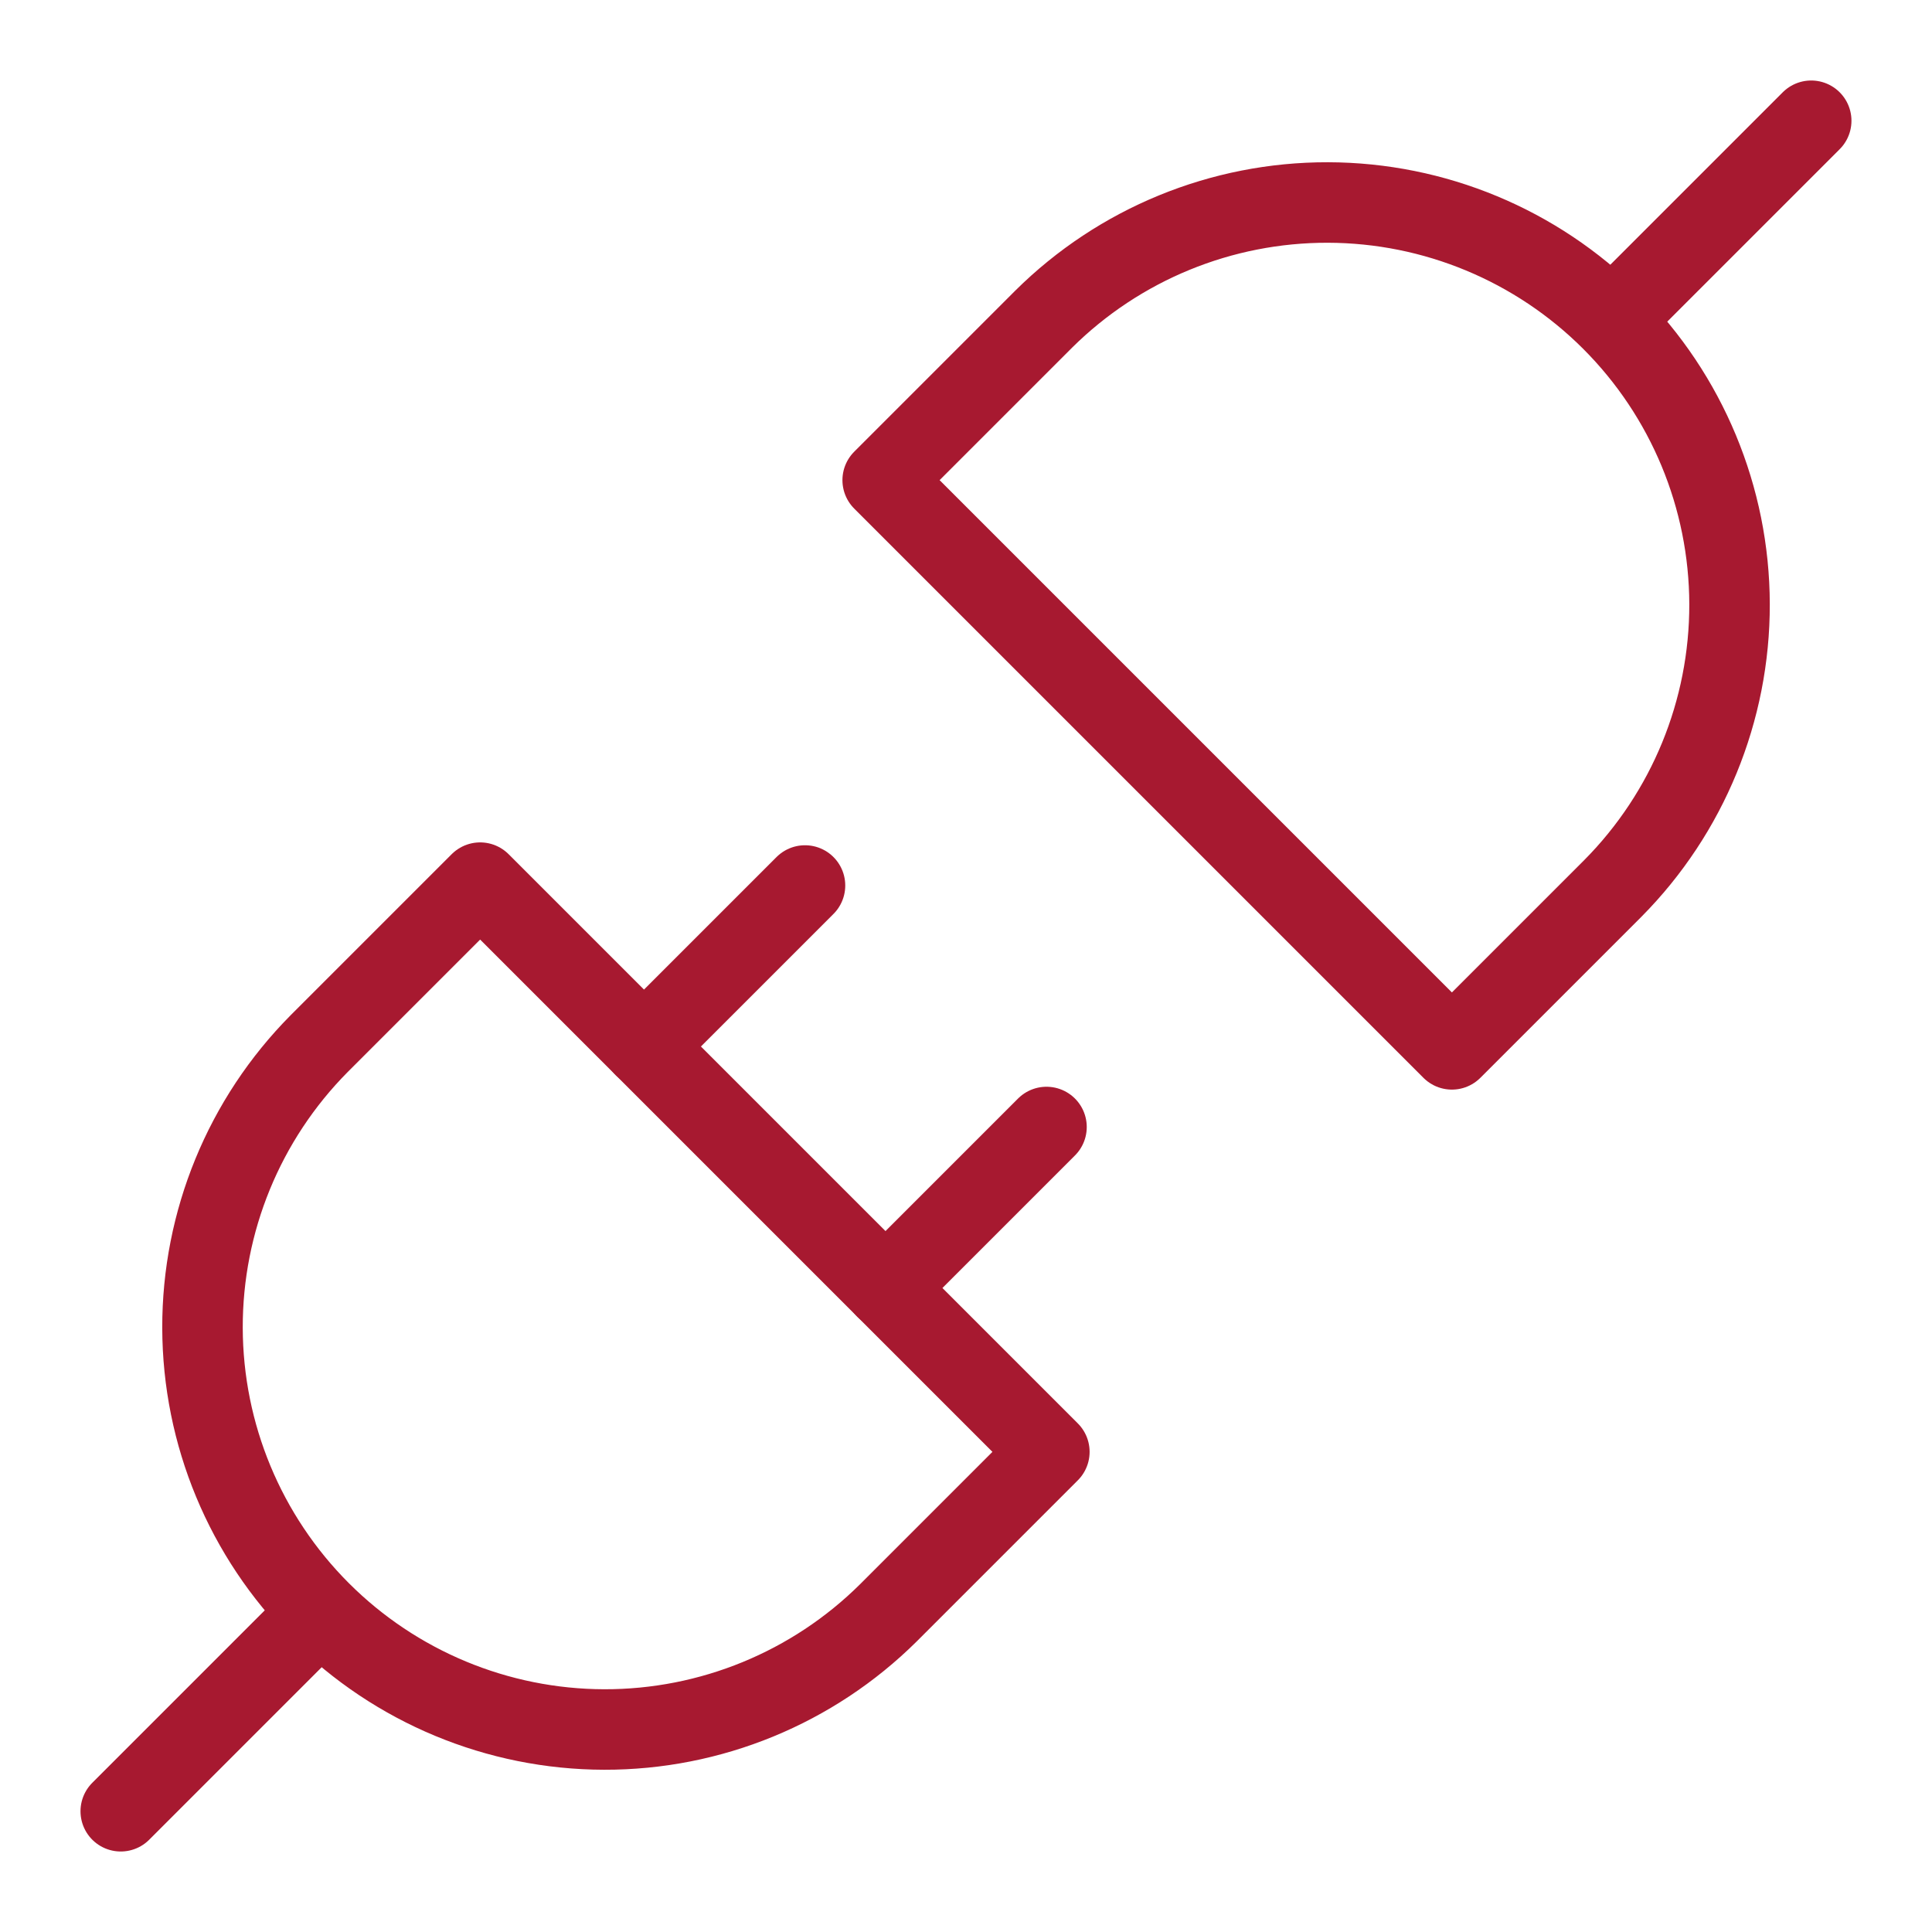 <svg width="48" height="48" viewBox="0 0 48 48" fill="none" xmlns="http://www.w3.org/2000/svg">
<path d="M3 45L7.929 40.071" stroke="#a71930" stroke-width="2" stroke-miterlimit="10" stroke-linecap="round" stroke-linejoin="round"/>
<path d="M11.929 21.929L7.929 25.929C6.067 27.807 5.025 30.346 5.031 32.991C5.037 35.636 6.09 38.17 7.96 40.04C9.83 41.91 12.365 42.963 15.009 42.969C17.654 42.975 20.193 41.933 22.071 40.071L26.071 36.071L11.929 21.929Z" stroke="#a71930" stroke-width="2" stroke-miterlimit="10" stroke-linecap="round" stroke-linejoin="round"/>
<path d="M44.999 3L40.07 7.929" stroke="#a71930" stroke-width="2" stroke-miterlimit="10" stroke-linecap="round" stroke-linejoin="round"/>
<path d="M36.072 26.071L40.072 22.071C41.934 20.193 42.975 17.654 42.97 15.009C42.964 12.364 41.911 9.83 40.041 7.96C38.171 6.09 35.636 5.037 32.992 5.031C30.347 5.025 27.808 6.067 25.93 7.929L21.93 11.929L36.072 26.071Z" stroke="#a71930" stroke-width="2" stroke-miterlimit="10" stroke-linecap="round" stroke-linejoin="round"/>
<path d="M20 22L16 26" stroke="#a71930" stroke-width="2" stroke-miterlimit="10" stroke-linecap="round" stroke-linejoin="round"/>
<path d="M26 28L22 32" stroke="#a71930" stroke-width="2" stroke-miterlimit="10" stroke-linecap="round" stroke-linejoin="round"/>
</svg>
